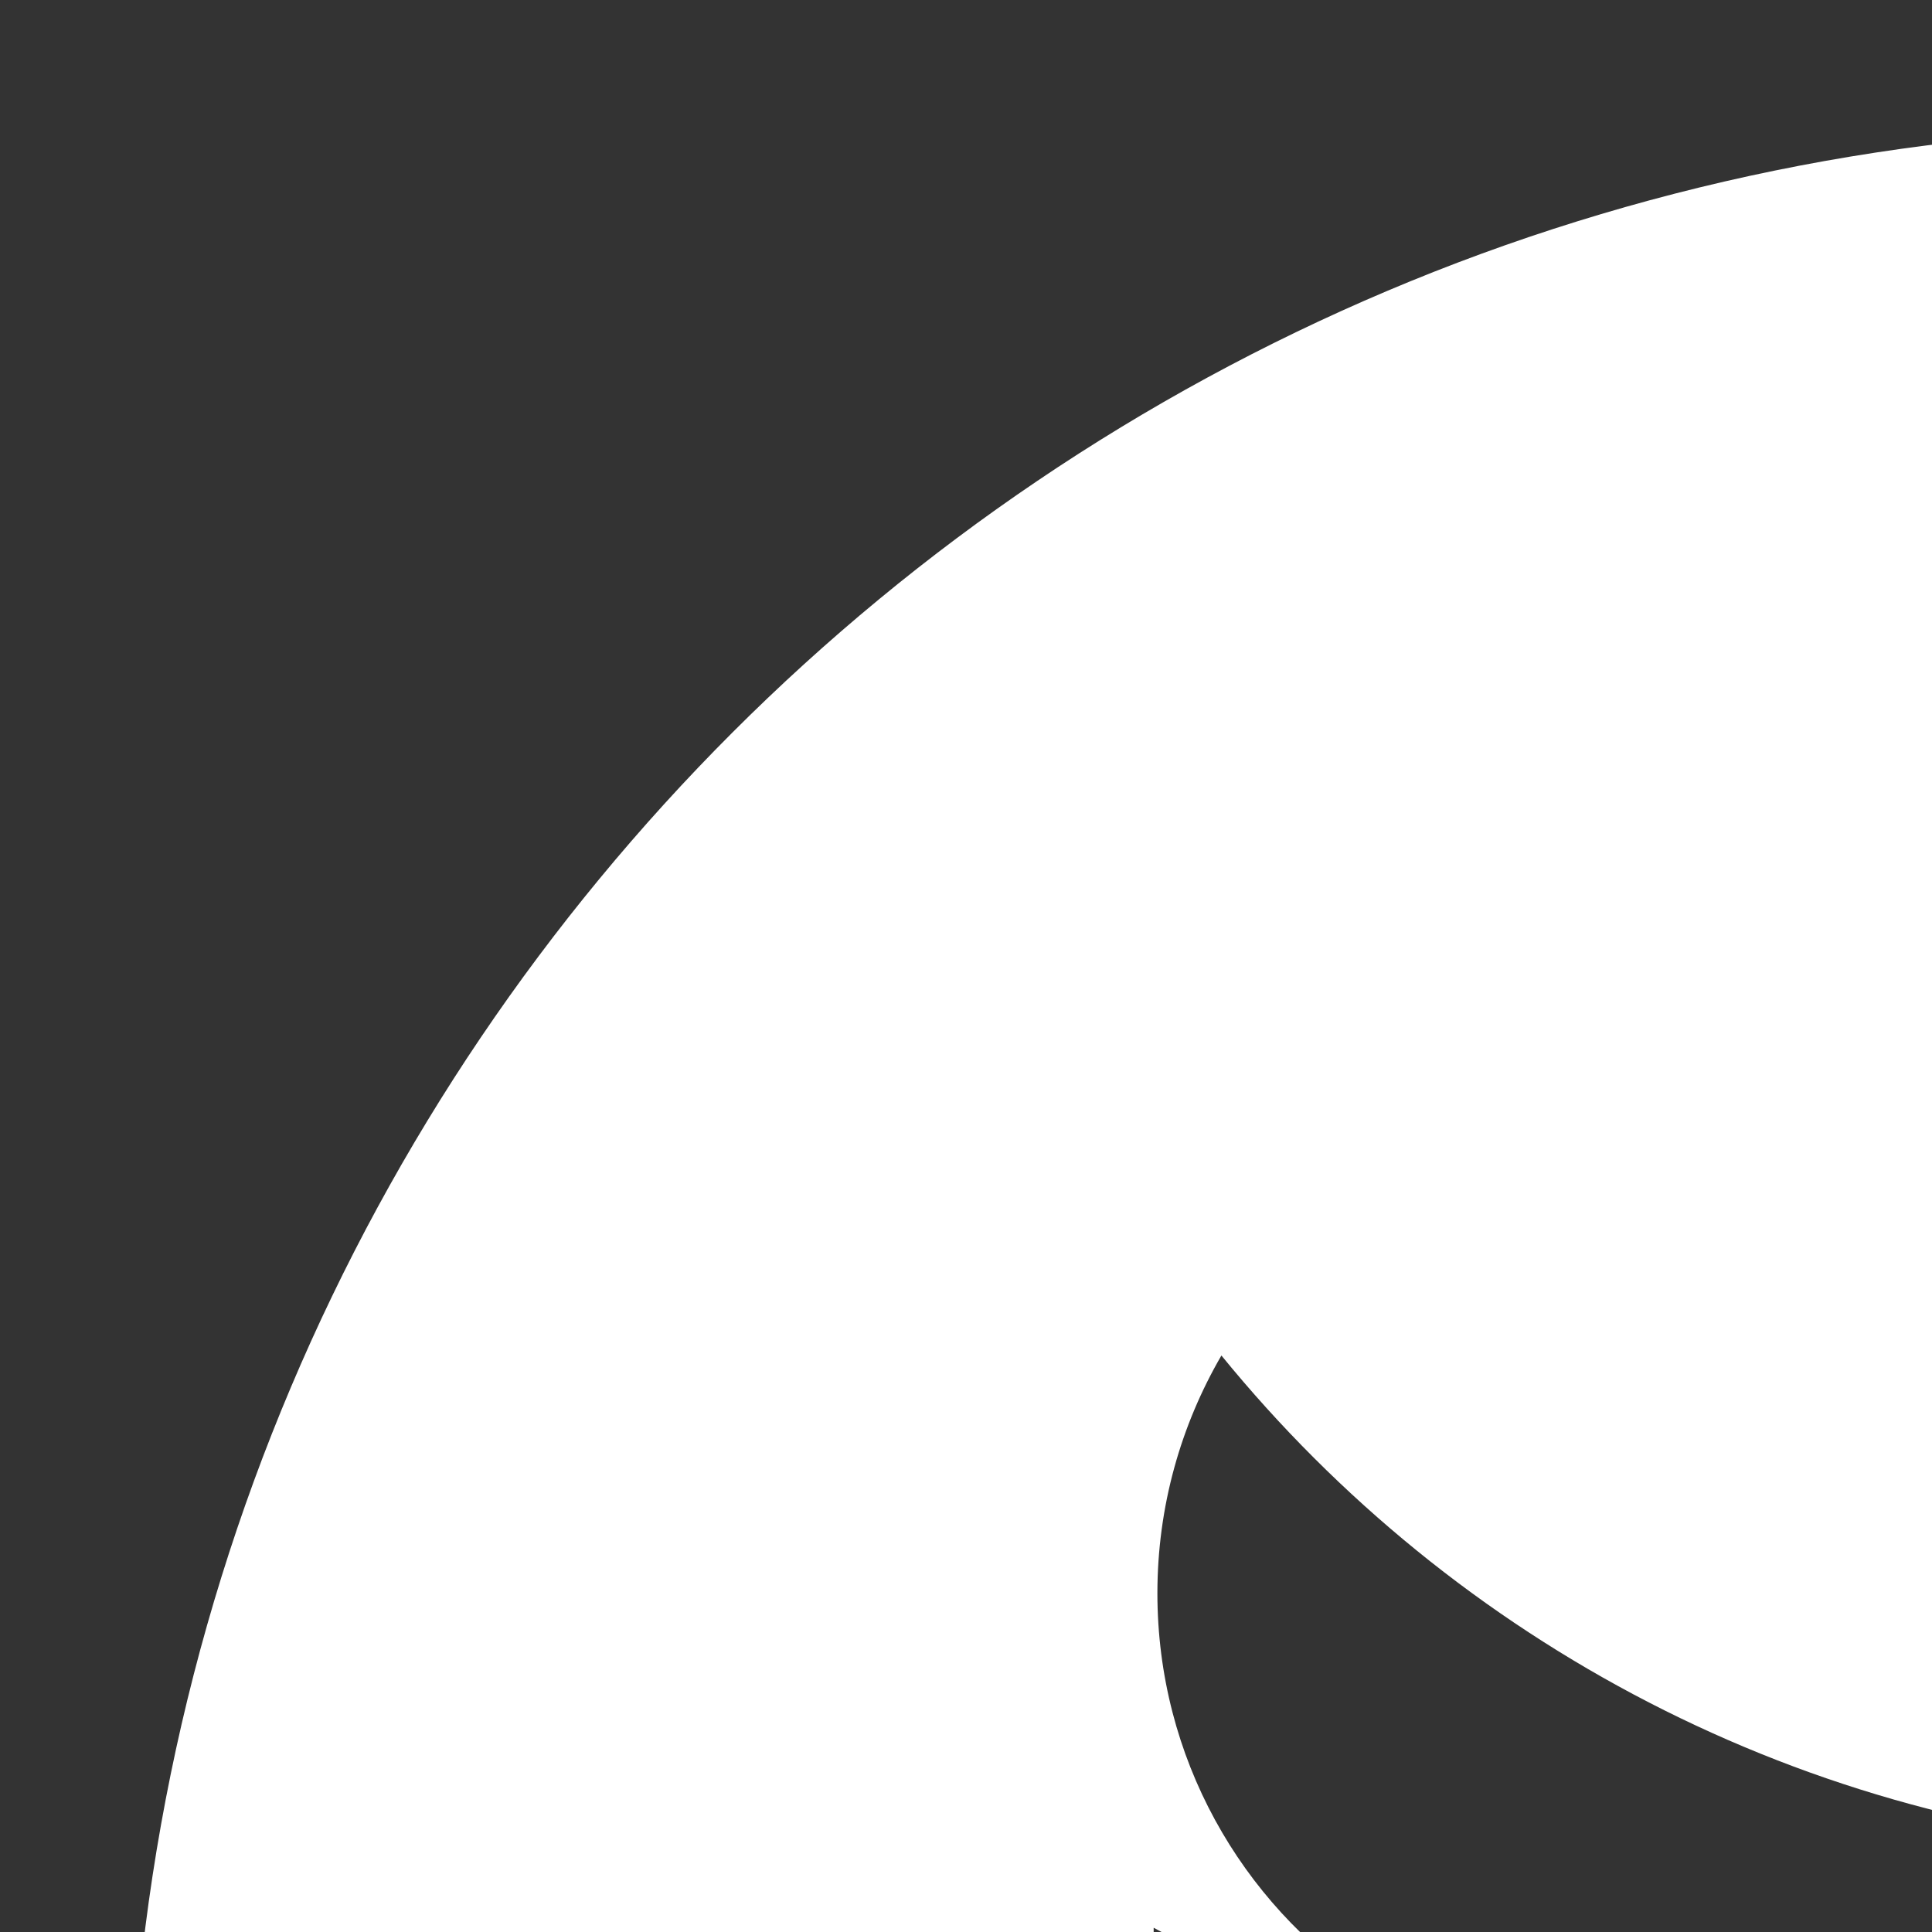 <?xml version="1.0" encoding="UTF-8"?>
<svg width="15px" height="15px" viewBox="0 0 15 15" version="1.1" xmlns="http://www.w3.org/2000/svg" xmlns:xlink="http://www.w3.org/1999/xlink">
    <rect x="0" y="0" width="15" height="15" fill="#333333" stroke="none"/>
    <!-- Generator: Sketch 53.2 (72643) - https://sketchapp.com -->
    <title>Twitter</title>
    <desc>Created with Sketch.</desc>
    <g id="Page-1" stroke="none" stroke-width="1" fill="none" fill-rule="evenodd">
        <g id="twitter-(1)" transform="translate(1, 1)" fill="#FFFFFF" fill-rule="nonzero">
            <path d="M16,0 C7.165,0 0,7.165 0,16 C0,24.835 7.165,32 16,32 C24.835,32 32,24.835 32,16 C32,7.165 24.835,0 16,0 Z M23.305,12.475 C23.312,12.633 23.316,12.791 23.316,12.95 C23.316,17.802 19.622,23.398 12.867,23.399 L12.867,23.399 L12.867,23.399 C10.793,23.399 8.863,22.791 7.238,21.749 C7.525,21.783 7.818,21.8 8.114,21.8 C9.834,21.8 11.418,21.213 12.675,20.228 C11.067,20.198 9.712,19.136 9.244,17.677 C9.468,17.72 9.698,17.743 9.934,17.743 C10.27,17.743 10.594,17.698 10.903,17.614 C9.222,17.278 7.957,15.792 7.957,14.014 C7.957,13.998 7.957,13.983 7.957,13.967 C8.452,14.242 9.018,14.408 9.62,14.427 C8.634,13.769 7.986,12.644 7.986,11.37 C7.986,10.697 8.168,10.066 8.483,9.524 C10.294,11.746 13.001,13.207 16.053,13.361 C15.99,13.092 15.958,12.812 15.958,12.523 C15.958,10.496 17.603,8.851 19.631,8.851 C20.687,8.851 21.641,9.298 22.311,10.012 C23.148,9.847 23.934,9.541 24.643,9.12 C24.369,9.978 23.787,10.697 23.028,11.152 C23.771,11.063 24.479,10.866 25.137,10.573 C24.646,11.31 24.022,11.957 23.305,12.475 Z" id="Shape"></path>
        </g>
    </g>
</svg>